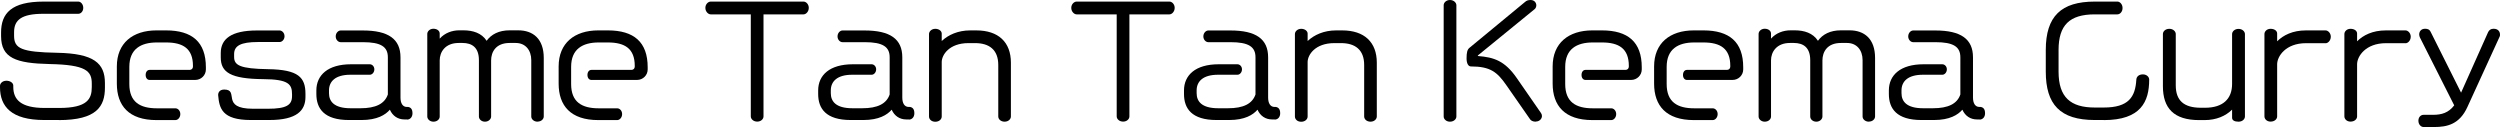 <?xml version="1.0" encoding="UTF-8"?><svg id="_レイヤー_2" xmlns="http://www.w3.org/2000/svg" viewBox="0 0 346.2 17.59"><defs><style>.cls-1{fill:#000;stroke-width:0px;}</style></defs><g id="_レイヤー_1-2"><path class="cls-1" d="M8.15,16.62h-2.03c-4.55,0-6.12-1.87-6.12-4.55v-.18c0-.34.34-.71.89-.71s.95.32.95.67v.18c0,1.75,1.03,2.92,4.35,2.92h2.01c3.92,0,4.51-1.27,4.51-2.88v-.52c0-1.73-.83-2.58-5.82-2.68-4.67-.1-6.74-.82-6.74-3.88v-.46C.14,1.83,1.59.22,6.04.22h4.81c.32,0,.68.36.68.87s-.36.82-.68.82h-4.85c-3.02,0-4.05.85-4.05,2.54v.5c0,1.77.99,2.27,6,2.36,5.03.1,6.58,1.43,6.58,4.19v.64c0,2.58-1.13,4.49-6.38,4.49Z"/><path class="cls-1" d="M27.05,11.07h-6.34c-.3,0-.54-.26-.54-.69s.24-.7.54-.7h5.55c.28,0,.46-.2.46-.46v-.1c0-2.39-1.37-3.24-3.72-3.24h-1.27c-2.25,0-3.82.93-3.82,3.38v2.38c0,2.5,1.49,3.36,3.82,3.36h2.56c.34,0,.68.32.68.8s-.34.83-.68.83h-2.62c-3.82,0-5.49-1.99-5.49-5.05v-2.38c0-3.22,2.19-4.99,5.49-4.99h1.33c3.6,0,5.51,1.61,5.51,5.11v.3c0,.8-.66,1.45-1.47,1.45Z"/><path class="cls-1" d="M37.34,16.62h-2.6c-4.01,0-4.37-1.63-4.53-3.44v-.04c0-.32.2-.74.84-.74,2.17,0-.58,2.66,4,2.66h2.05c2.58,0,3.34-.52,3.34-1.75v-.26c0-1.37-.46-2.07-3.99-2.09-4.49-.04-5.88-.93-5.88-3v-.62c0-1.93,1.43-3.12,5.01-3.12h3.14c.32,0,.68.32.68.8s-.36.8-.68.8h-3c-2.39,0-3.3.52-3.3,1.67v.4c0,1.15.81,1.63,4.71,1.69,4.21.06,5.17,1.15,5.17,3.42v.42c0,1.87-1.17,3.2-4.99,3.2Z"/><path class="cls-1" d="M56.38,16.54h-.38c-.89,0-1.63-.48-2.01-1.35-.62.72-1.77,1.43-3.92,1.43h-1.75c-3.44,0-4.51-1.59-4.51-3.6v-.5c0-2.11,1.59-3.62,4.79-3.62h2.62c.3,0,.62.28.62.7,0,.44-.32.75-.62.75h-2.7c-2.11,0-2.96.95-2.96,2.17v.38c0,1.11.66,2.09,3,2.09h1.35c2.13,0,3.36-.62,3.8-1.91v-5.15c0-1.45-.95-2.09-3.46-2.09h-3.08c-.32,0-.68-.32-.68-.8s.36-.82.68-.82h3.08c3.54,0,5.21,1.19,5.21,3.72v5.58c0,.74.28,1.29.88,1.29h.18c.34.06.6.28.6.88,0,.56-.36.87-.74.87Z"/><path class="cls-1" d="M74.44,16.85c-.52,0-.87-.36-.87-.71v-7.81c0-1.41-.83-2.38-2.15-2.38h-.85c-1.89,0-2.56,1.23-2.56,2.42v7.77c0,.34-.34.71-.85.71s-.84-.36-.84-.71v-7.81c0-1.77-.97-2.38-2.27-2.38h-.54c-1.85,0-2.62,1.25-2.62,2.4v7.79c0,.34-.32.71-.87.71-.5,0-.85-.36-.85-.71V4.69c0-.34.34-.71.85-.71.54,0,.87.32.87.66v.71c.71-.79,1.71-1.15,2.7-1.15h.6c1.27,0,2.5.36,3.2,1.45.64-.89,1.69-1.45,3.18-1.45h1.19c2.05,0,3.54,1.17,3.54,3.82v8.11c0,.34-.32.71-.87.71Z"/><path class="cls-1" d="M88.23,11.07h-6.34c-.3,0-.54-.26-.54-.69s.24-.7.54-.7h5.55c.28,0,.46-.2.46-.46v-.1c0-2.39-1.37-3.24-3.72-3.24h-1.27c-2.25,0-3.82.93-3.82,3.38v2.38c0,2.5,1.49,3.36,3.82,3.36h2.56c.34,0,.68.32.68.8s-.34.83-.68.83h-2.62c-3.82,0-5.49-1.99-5.49-5.05v-2.38c0-3.22,2.19-4.99,5.49-4.99h1.33c3.6,0,5.51,1.61,5.51,5.11v.3c0,.8-.66,1.45-1.47,1.45Z"/><path class="cls-1" d="M111.29,1.99h-5.56v14.13c0,.36-.34.72-.87.72s-.89-.36-.89-.72V1.99h-5.55c-.34,0-.74-.38-.74-.9s.4-.87.74-.87h12.86c.34,0,.72.36.72.87s-.38.9-.72.9Z"/><path class="cls-1" d="M125.87,16.54h-.38c-.89,0-1.63-.48-2.01-1.35-.62.72-1.77,1.43-3.92,1.43h-1.75c-3.44,0-4.51-1.59-4.51-3.6v-.5c0-2.11,1.59-3.62,4.79-3.62h2.62c.3,0,.62.28.62.7,0,.44-.32.75-.62.75h-2.7c-2.11,0-2.96.95-2.96,2.17v.38c0,1.11.66,2.09,3,2.09h1.35c2.13,0,3.36-.62,3.8-1.91v-5.15c0-1.45-.95-2.09-3.46-2.09h-3.08c-.32,0-.68-.32-.68-.8s.36-.82.68-.82h3.08c3.54,0,5.21,1.19,5.21,3.72v5.58c0,.74.28,1.29.89,1.29h.18c.34.06.6.28.6.88,0,.56-.36.87-.75.87Z"/><path class="cls-1" d="M139.13,16.85c-.56,0-.89-.36-.89-.72v-7.14c0-2.13-1.29-3.02-3.2-3.02h-.93c-2.68,0-3.7,1.65-3.7,2.62v7.55c0,.36-.34.72-.89.72s-.87-.36-.87-.72V4.71c0-.34.34-.72.87-.72s.89.32.89.66v1.03c.91-.85,2.25-1.47,3.95-1.47h.84c3.06,0,4.79,1.63,4.79,4.47v7.45c0,.36-.34.72-.87.72Z"/><path class="cls-1" d="M161.96,1.99h-5.56v14.13c0,.36-.34.72-.87.72s-.89-.36-.89-.72V1.99h-5.55c-.34,0-.74-.38-.74-.9s.4-.87.74-.87h12.86c.34,0,.72.36.72.87s-.38.9-.72.9Z"/><path class="cls-1" d="M176.53,16.54h-.38c-.89,0-1.63-.48-2.01-1.35-.62.72-1.77,1.43-3.92,1.43h-1.75c-3.44,0-4.51-1.59-4.51-3.6v-.5c0-2.11,1.59-3.62,4.79-3.62h2.62c.3,0,.62.28.62.7,0,.44-.32.75-.62.75h-2.7c-2.11,0-2.96.95-2.96,2.17v.38c0,1.11.66,2.09,3,2.09h1.35c2.13,0,3.36-.62,3.8-1.91v-5.15c0-1.45-.95-2.09-3.46-2.09h-3.08c-.32,0-.68-.32-.68-.8s.36-.82.68-.82h3.08c3.54,0,5.21,1.19,5.21,3.72v5.58c0,.74.28,1.29.89,1.29h.18c.34.06.6.28.6.88,0,.56-.36.87-.75.87Z"/><path class="cls-1" d="M189.8,16.85c-.56,0-.89-.36-.89-.72v-7.14c0-2.13-1.29-3.02-3.2-3.02h-.93c-2.68,0-3.7,1.65-3.7,2.62v7.55c0,.36-.34.72-.89.72s-.87-.36-.87-.72V4.71c0-.34.34-.72.87-.72s.89.32.89.66v1.03c.91-.85,2.25-1.47,3.95-1.47h.84c3.06,0,4.79,1.63,4.79,4.47v7.45c0,.36-.34.72-.87.72Z"/><path class="cls-1" d="M200.79,16.85c-.52,0-.87-.36-.87-.71V.72c0-.34.34-.72.87-.72s.89.38.89.72v15.42c0,.34-.34.71-.89.71ZM212.68,16.85c-.4,0-.7-.14-.84-.4l-3.28-4.71c-1.23-1.75-2.17-2.54-4.87-2.54-.36,0-.6-.42-.6-1.11,0-.81.1-1.21.38-1.45l7.73-6.38c.2-.18.42-.26.76-.26.52,0,.79.38.79.74,0,.18-.08.38-.2.5l-7.87,6.42s-.04.04-.04.06.02.04.06.04c2.17.18,3.68.64,5.35,3.06l3.36,4.85c.08.12.12.26.12.4,0,.38-.34.76-.85.76Z"/><path class="cls-1" d="M225.89,11.07h-6.34c-.3,0-.54-.26-.54-.69s.24-.7.54-.7h5.55c.28,0,.46-.2.46-.46v-.1c0-2.39-1.37-3.24-3.72-3.24h-1.27c-2.25,0-3.82.93-3.82,3.38v2.38c0,2.5,1.49,3.36,3.82,3.36h2.56c.34,0,.68.32.68.8s-.34.83-.68.83h-2.62c-3.82,0-5.5-1.99-5.5-5.05v-2.38c0-3.22,2.19-4.99,5.5-4.99h1.33c3.6,0,5.51,1.61,5.51,5.11v.3c0,.8-.66,1.45-1.47,1.45Z"/><path class="cls-1" d="M239.94,11.07h-6.34c-.3,0-.54-.26-.54-.69s.24-.7.54-.7h5.55c.28,0,.46-.2.46-.46v-.1c0-2.39-1.37-3.24-3.72-3.24h-1.27c-2.25,0-3.82.93-3.82,3.38v2.38c0,2.5,1.49,3.36,3.82,3.36h2.56c.34,0,.68.32.68.8s-.34.83-.68.83h-2.62c-3.82,0-5.5-1.99-5.5-5.05v-2.38c0-3.22,2.19-4.99,5.5-4.99h1.33c3.6,0,5.51,1.61,5.51,5.11v.3c0,.8-.66,1.45-1.47,1.45Z"/><path class="cls-1" d="M258.8,16.85c-.52,0-.87-.36-.87-.71v-7.81c0-1.41-.83-2.38-2.15-2.38h-.85c-1.89,0-2.56,1.23-2.56,2.42v7.77c0,.34-.34.71-.85.71s-.84-.36-.84-.71v-7.81c0-1.77-.97-2.38-2.27-2.38h-.54c-1.85,0-2.62,1.25-2.62,2.4v7.79c0,.34-.32.71-.87.71-.5,0-.85-.36-.85-.71V4.69c0-.34.34-.71.85-.71.54,0,.87.32.87.66v.71c.7-.79,1.71-1.15,2.7-1.15h.6c1.27,0,2.5.36,3.2,1.45.64-.89,1.69-1.45,3.18-1.45h1.19c2.05,0,3.54,1.17,3.54,3.82v8.11c0,.34-.32.71-.87.71Z"/><path class="cls-1" d="M274.14,16.54h-.38c-.89,0-1.63-.48-2.01-1.35-.62.72-1.77,1.43-3.92,1.43h-1.75c-3.44,0-4.51-1.59-4.51-3.6v-.5c0-2.11,1.59-3.62,4.79-3.62h2.62c.3,0,.62.28.62.7,0,.44-.32.75-.62.75h-2.7c-2.11,0-2.96.95-2.96,2.17v.38c0,1.11.66,2.09,3,2.09h1.35c2.13,0,3.36-.62,3.8-1.91v-5.15c0-1.45-.95-2.09-3.46-2.09h-3.08c-.32,0-.68-.32-.68-.8s.36-.82.68-.82h3.08c3.54,0,5.21,1.19,5.21,3.72v5.58c0,.74.28,1.29.89,1.29h.18c.34.06.6.28.6.88,0,.56-.36.87-.75.87Z"/><path class="cls-1" d="M291.33,16.62h-1.25c-4.81,0-6.78-2.17-6.78-6.7v-3c0-4.67,2.13-6.7,6.78-6.7h3.14c.32,0,.71.34.71.89s-.38.88-.71.88h-3.14c-3.5,0-5.01,1.51-5.01,4.93v3c0,3.56,1.67,4.97,5.01,4.97h1.25c3.44,0,4.37-1.45,4.51-3.87.02-.36.3-.72.91-.72.52,0,.87.36.87.71v.02c0,3.04-1.15,5.6-6.28,5.6Z"/><path class="cls-1" d="M309.99,16.85c-.54,0-.89-.18-.89-.54v-1.13c-.89.88-2.17,1.45-3.84,1.45h-.71c-3.52,0-5.03-1.65-5.03-4.69v-7.23c0-.36.34-.72.89-.72s.89.38.89.72v7.11c0,2.09,1.11,3.1,3.48,3.1h.58c2.5,0,3.74-1.25,3.74-3.3v-6.9c0-.34.34-.72.89-.72s.89.38.89.72v11.41c0,.36-.34.72-.89.72Z"/><path class="cls-1" d="M322.05,5.98h-2.72c-2.8,0-3.99,1.81-3.99,2.92v7.22c0,.36-.34.72-.91.72-.52,0-.85-.36-.85-.72V4.71c0-.34.32-.72.85-.72.56,0,.91.3.91.64v1.09c.85-.85,2.15-1.51,3.99-1.51h2.72c.32,0,.72.36.72.87,0,.54-.4.91-.72.91Z"/><path class="cls-1" d="M333.12,5.98h-2.72c-2.8,0-3.99,1.81-3.99,2.92v7.22c0,.36-.34.72-.91.72-.52,0-.85-.36-.85-.72V4.71c0-.34.32-.72.85-.72.56,0,.91.3.91.64v1.09c.85-.85,2.15-1.51,3.99-1.51h2.72c.32,0,.72.36.72.87,0,.54-.4.91-.72.91Z"/><path class="cls-1" d="M346.16,5.05l-4.47,9.76c-1.09,2.4-2.8,2.78-4.61,2.78h-1.47c-.34,0-.71-.34-.71-.87s.36-.82.71-.82h1.31c1.21,0,2.15-.28,2.94-1.31l-4.75-9.4c-.06-.14-.1-.28-.1-.42,0-.4.26-.79.81-.79.4,0,.62.12.76.4l4.23,8.45,3.74-8.37c.14-.3.38-.48.76-.48.67,0,.89.44.89.81,0,.1,0,.18-.04.26Z"/></g></svg>